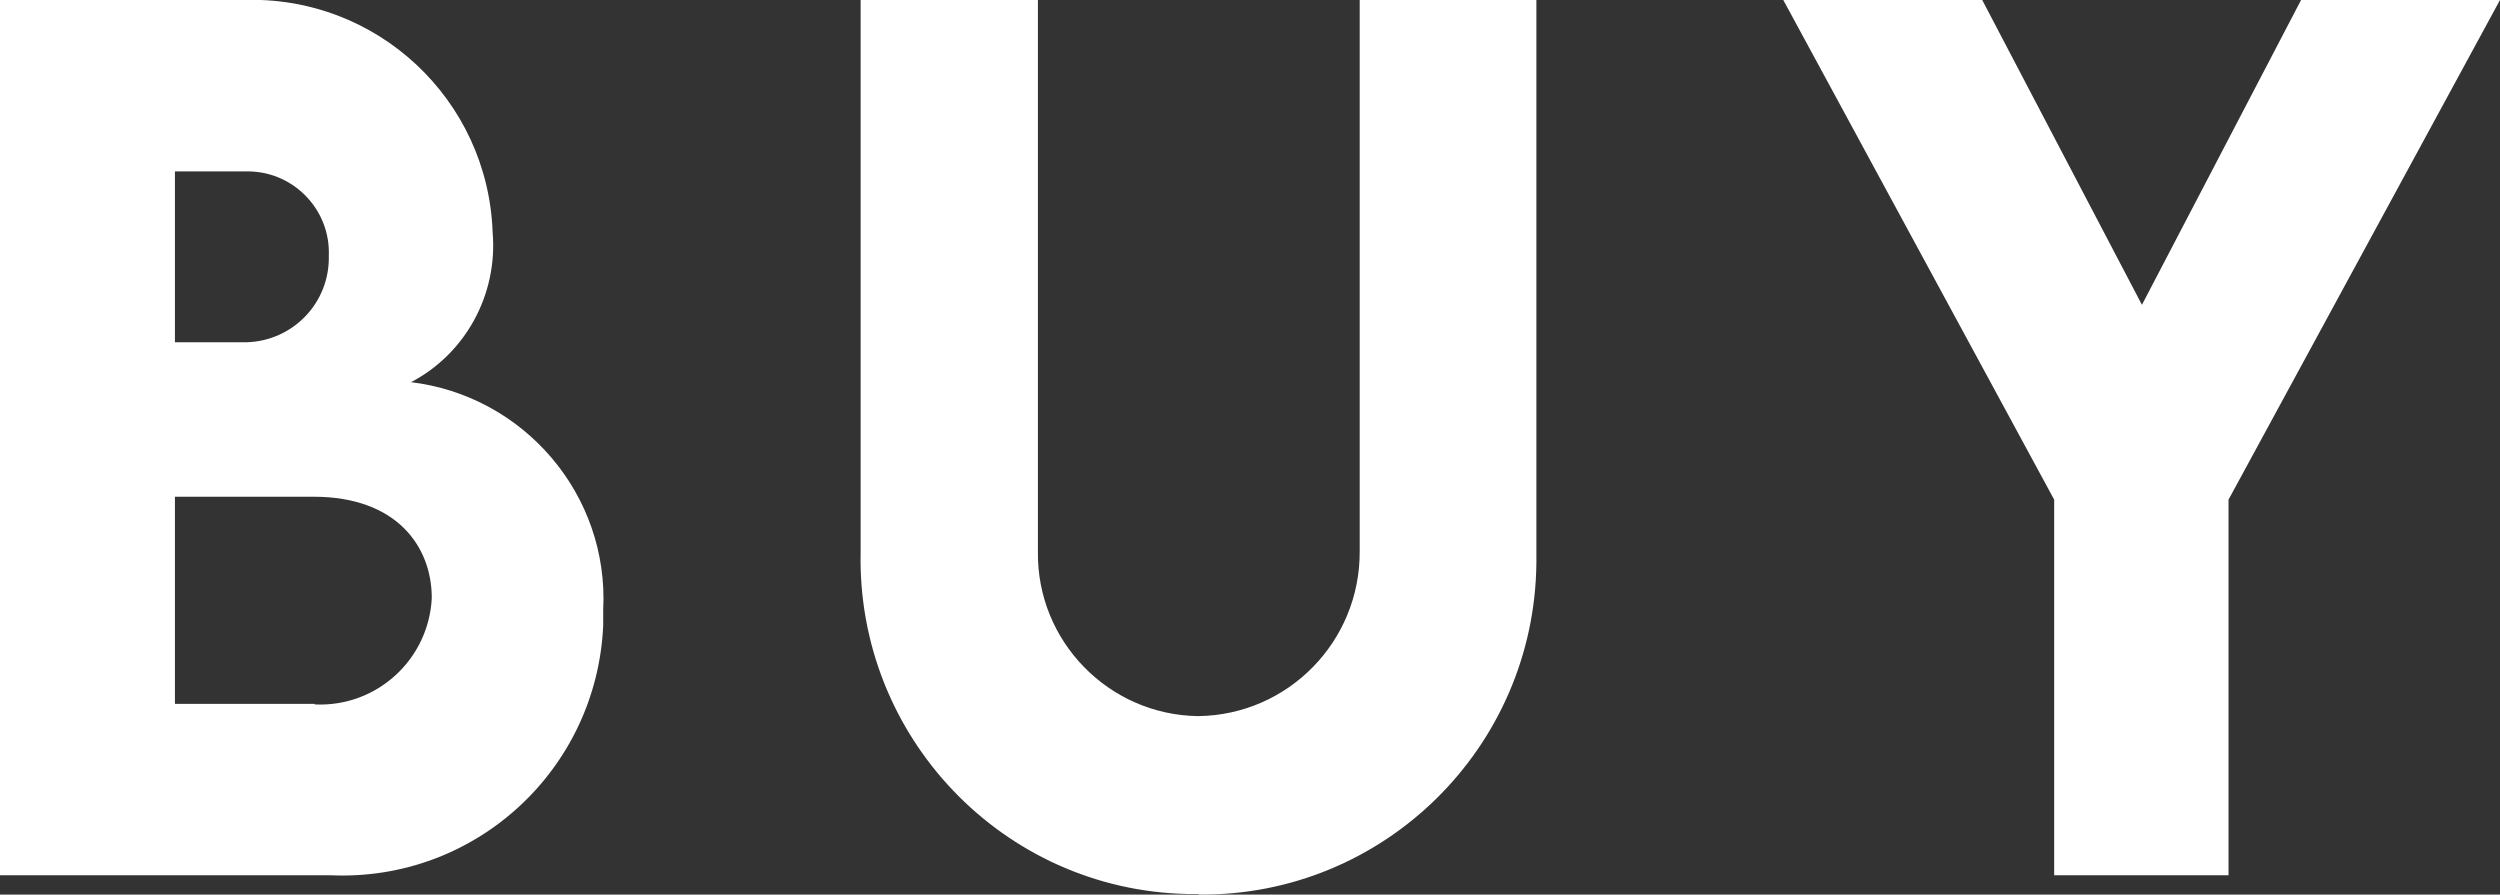 <?xml version="1.0" encoding="UTF-8"?><svg id="text-buy" xmlns="http://www.w3.org/2000/svg" viewBox="0 0 42.73 15.29">
<rect x="0" y="0" width="42.73" height="15.29" fill="#333333" stroke="none"/>
<g class="char-b" style="fill:#fff;"><path d="M7.01,6.54c.95-.49,1.5-1.51,1.41-2.57C8.34,1.7,6.44-.08,4.16,0c-.03,0-.05,0-.08,0H0V14.96H5.65c2.47,.11,4.55-1.8,4.66-4.27,0-.09,0-.18,0-.27,.1-1.96-1.35-3.66-3.3-3.89ZM3,2.93h1.27c.77,.02,1.38,.67,1.35,1.44,.02,.8-.61,1.46-1.41,1.48h-1.22V2.93Zm2.38,9.1s0,0-.01,0h0s-2.38,0-2.38,0v-3.54h2.37c1.43,0,2.02,.86,2.02,1.73-.05,1.05-.94,1.87-2,1.82Z" style="fill:#fff;"/></g>
<g class="char-u" style="fill:#fff;"><path d="M20.49,15.29c3.16,.03,5.74-2.51,5.77-5.67,0-.06,0-.12,0-.19V0h-3.02V9.42c.01,1.54-1.22,2.8-2.76,2.82-1.53-.02-2.76-1.28-2.74-2.81,0,0,0,0,0-.01V0h-3.03V9.43c-.07,3.16,2.43,5.78,5.58,5.85,.06,0,.12,0,.19,0Z" style="fill:#fff;"/>
</g>
<g class="char-y"><polygon points="35.11 14.96 38.09 14.96 38.09 8.54 42.73 0 39.33 0 36.61 5.21 33.88 0 30.48 0 35.11 8.54 35.11 14.96" style="fill:#fff;"/></g>
</svg>